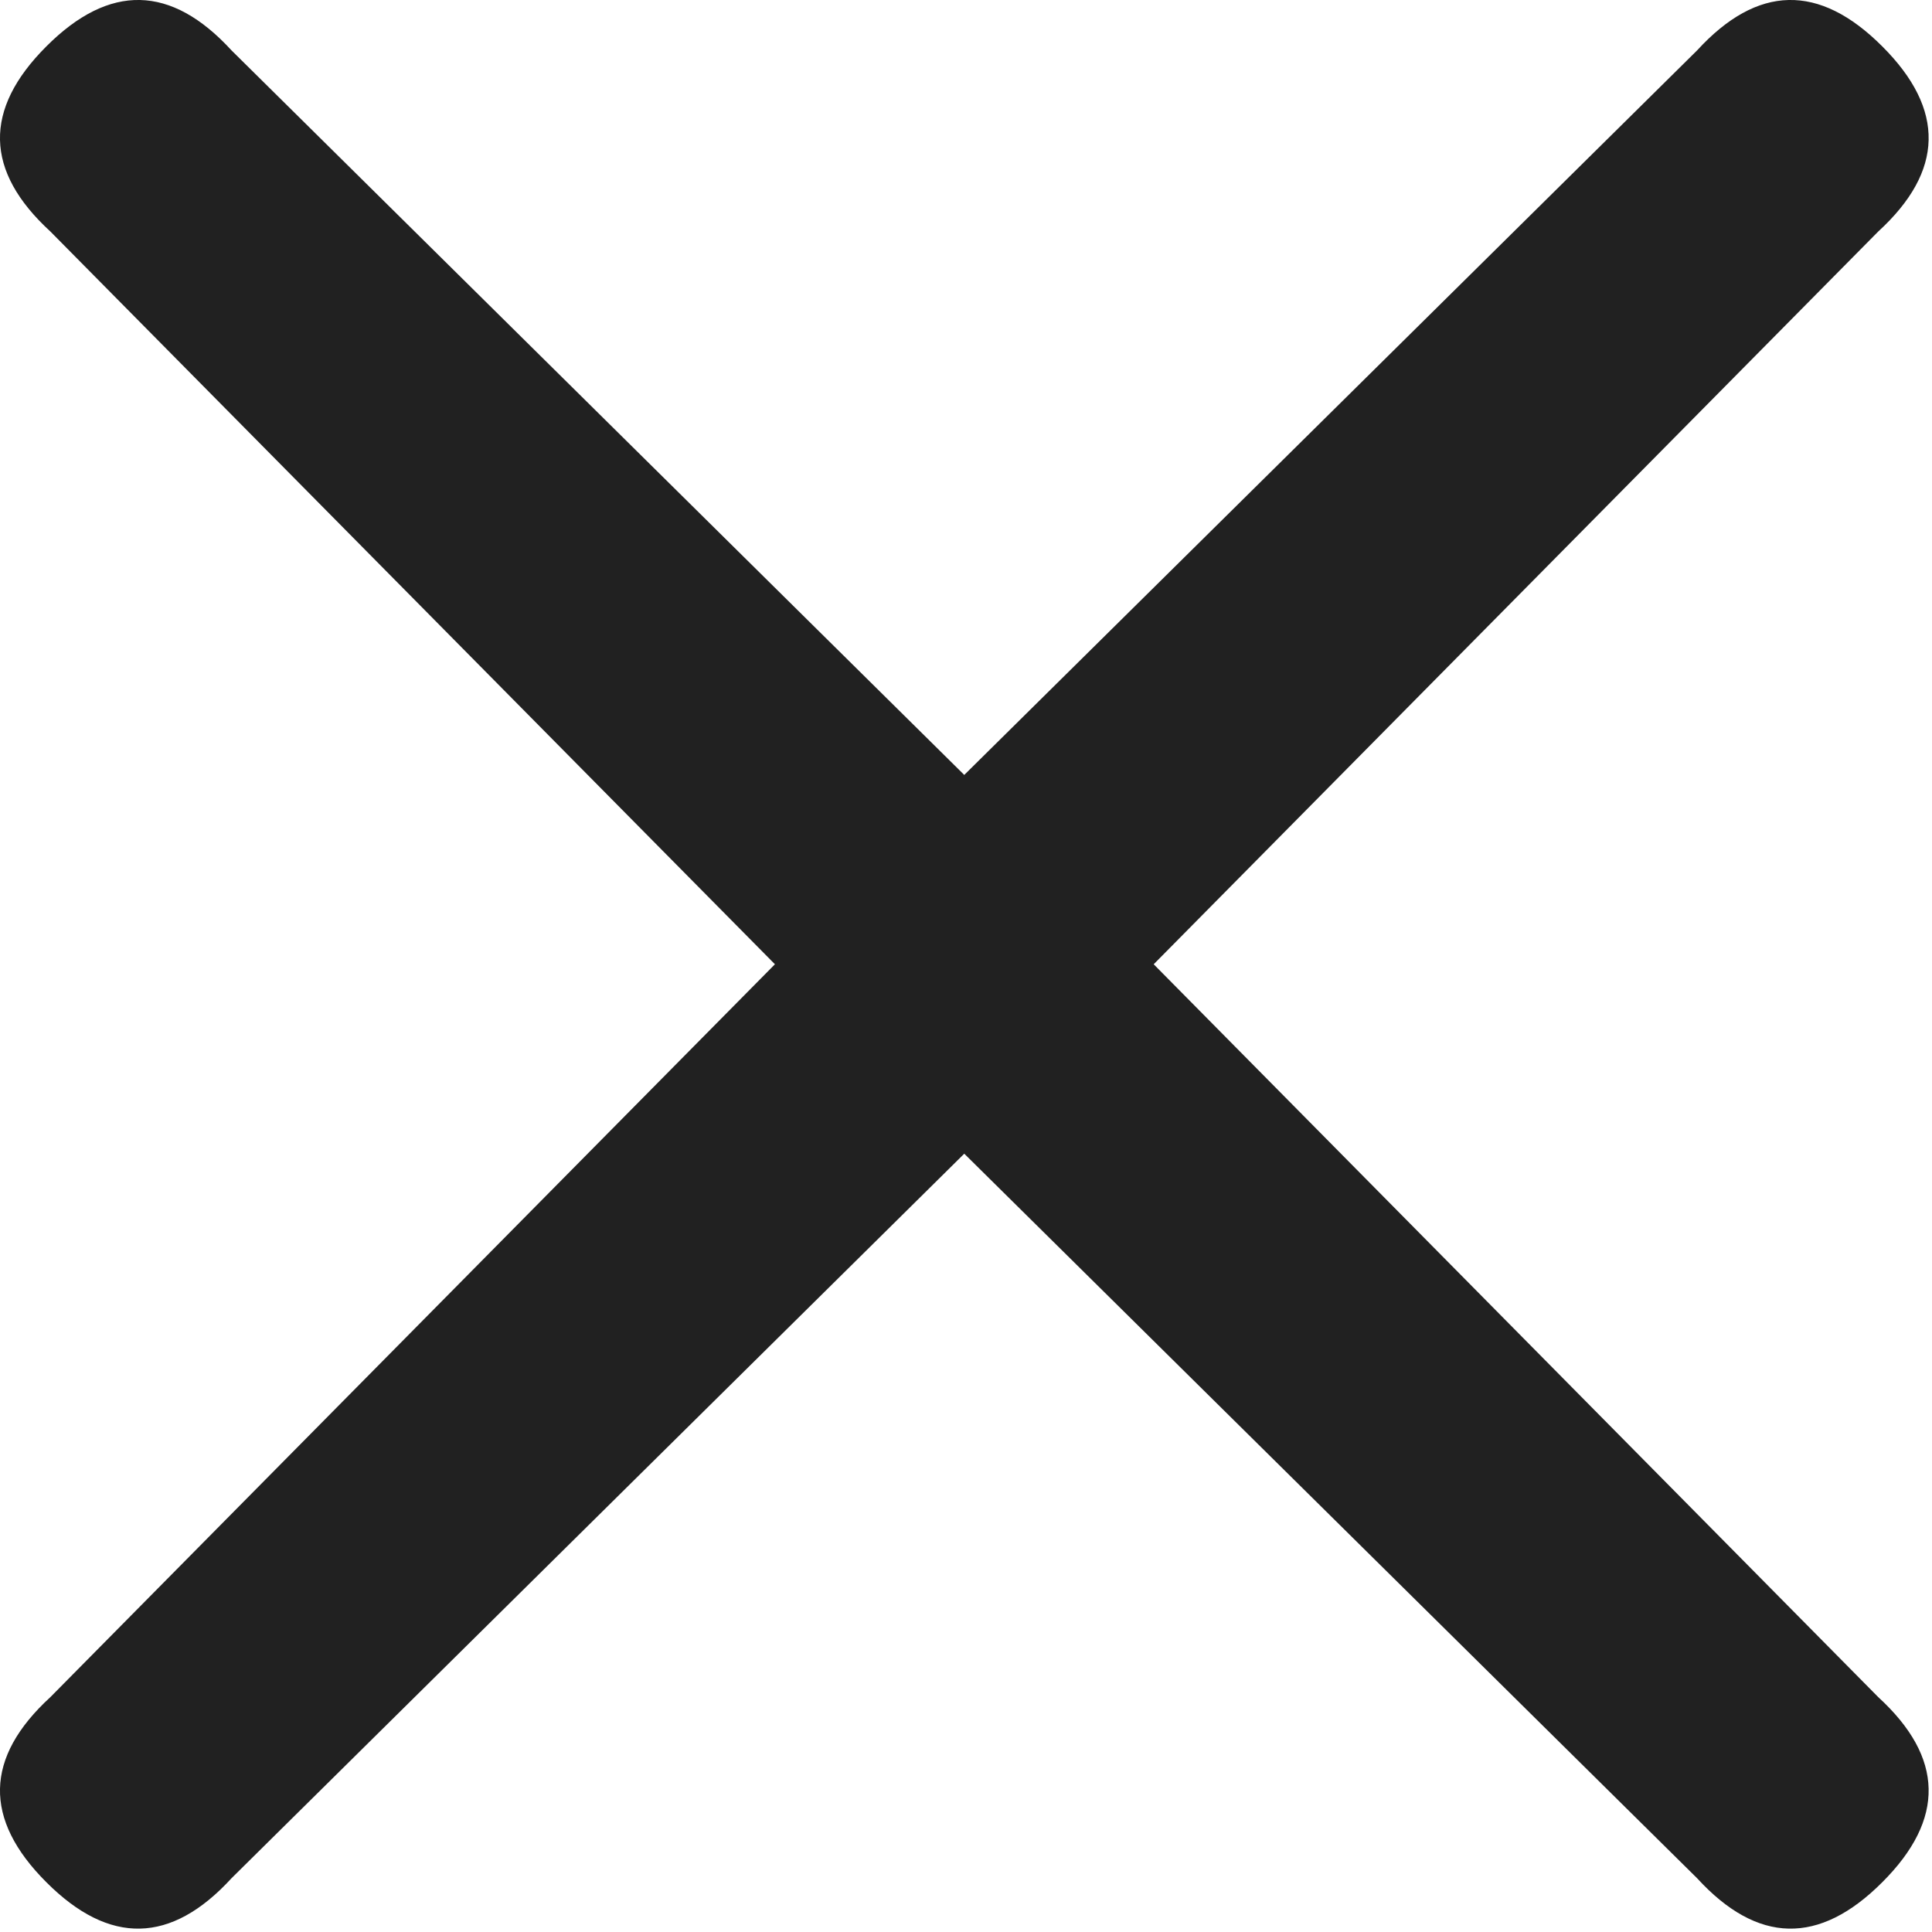 <svg width="20" height="20" viewBox="0 0 20 20" fill="none" xmlns="http://www.w3.org/2000/svg">
<path d="M0.522 17.568C-0.16 18.193 -0.174 18.832 0.48 19.485C1.133 20.139 1.772 20.125 2.397 19.443L9.982 11.943L17.568 19.443C18.193 20.125 18.832 20.139 19.485 19.485C20.139 18.832 20.125 18.193 19.443 17.568L11.943 9.982L19.443 2.397C20.125 1.772 20.139 1.133 19.485 0.48C18.832 -0.174 18.193 -0.16 17.568 0.522L9.982 8.022L2.397 0.522C1.772 -0.16 1.133 -0.174 0.48 0.48C-0.174 1.133 -0.16 1.772 0.522 2.397L8.022 9.982L0.522 17.568Z" fill="#212121"/>
</svg>
